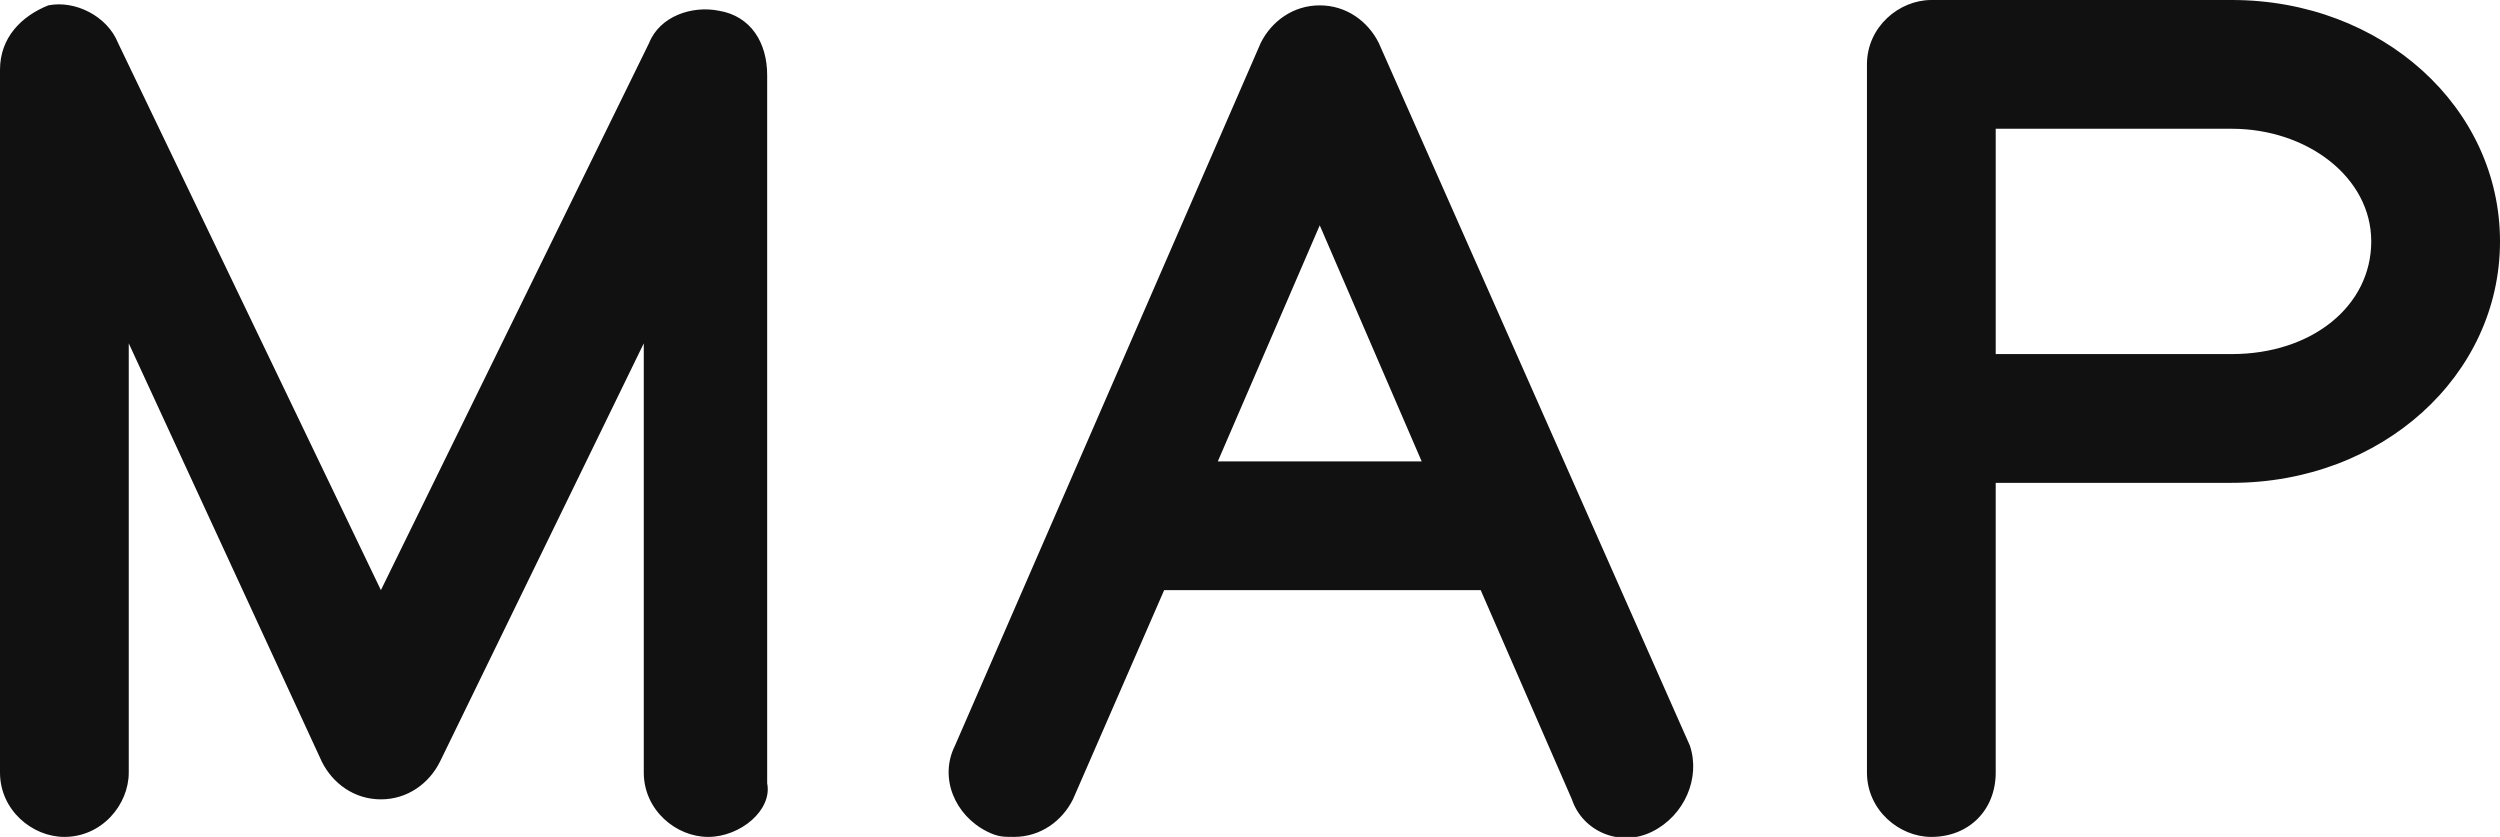<svg xmlns="http://www.w3.org/2000/svg" viewBox="0 0 46.6 15.6"><path d="M13.2 15.6c-.6 0-1.2-.5-1.2-1.2v-8l-3.8 7.8c-.2.4-.6.7-1.1.7s-.9-.3-1.1-.7L2.4 6.4v8c0 .6-.5 1.2-1.2 1.2-.6 0-1.2-.5-1.2-1.2V1.3C0 .7.4.3.9.1 1.4 0 2 .3 2.2.8L7.1 11l5-10.2c.2-.5.8-.7 1.3-.6.6.1.9.6.9 1.2v13.2c.1.5-.5 1-1.1 1zm17.6-.1c-.6.3-1.3 0-1.5-.6L27.6 11h-5.9L20 14.9c-.2.4-.6.7-1.1.7-.2 0-.3 0-.5-.1-.6-.3-.9-1-.6-1.6L23.5.8c.2-.4.6-.7 1.1-.7.5 0 .9.3 1.1.7l5.8 13.1c.2.6-.1 1.3-.7 1.6zm-4.3-6.9l-1.9-4.4-1.9 4.4h3.8zm20.1-4.1c0 2.5-2.2 4.5-5 4.5h-4.4v5.4c0 .7-.5 1.2-1.2 1.2-.6 0-1.2-.5-1.2-1.2V1.2c0-.7.6-1.2 1.2-1.2h5.6c2.8 0 5 2 5 4.5zm-2.4 0c0-1.2-1.2-2.1-2.6-2.1h-4.4v4.2h4.4c1.5 0 2.6-.9 2.6-2.1z" fill="#111"/></svg>